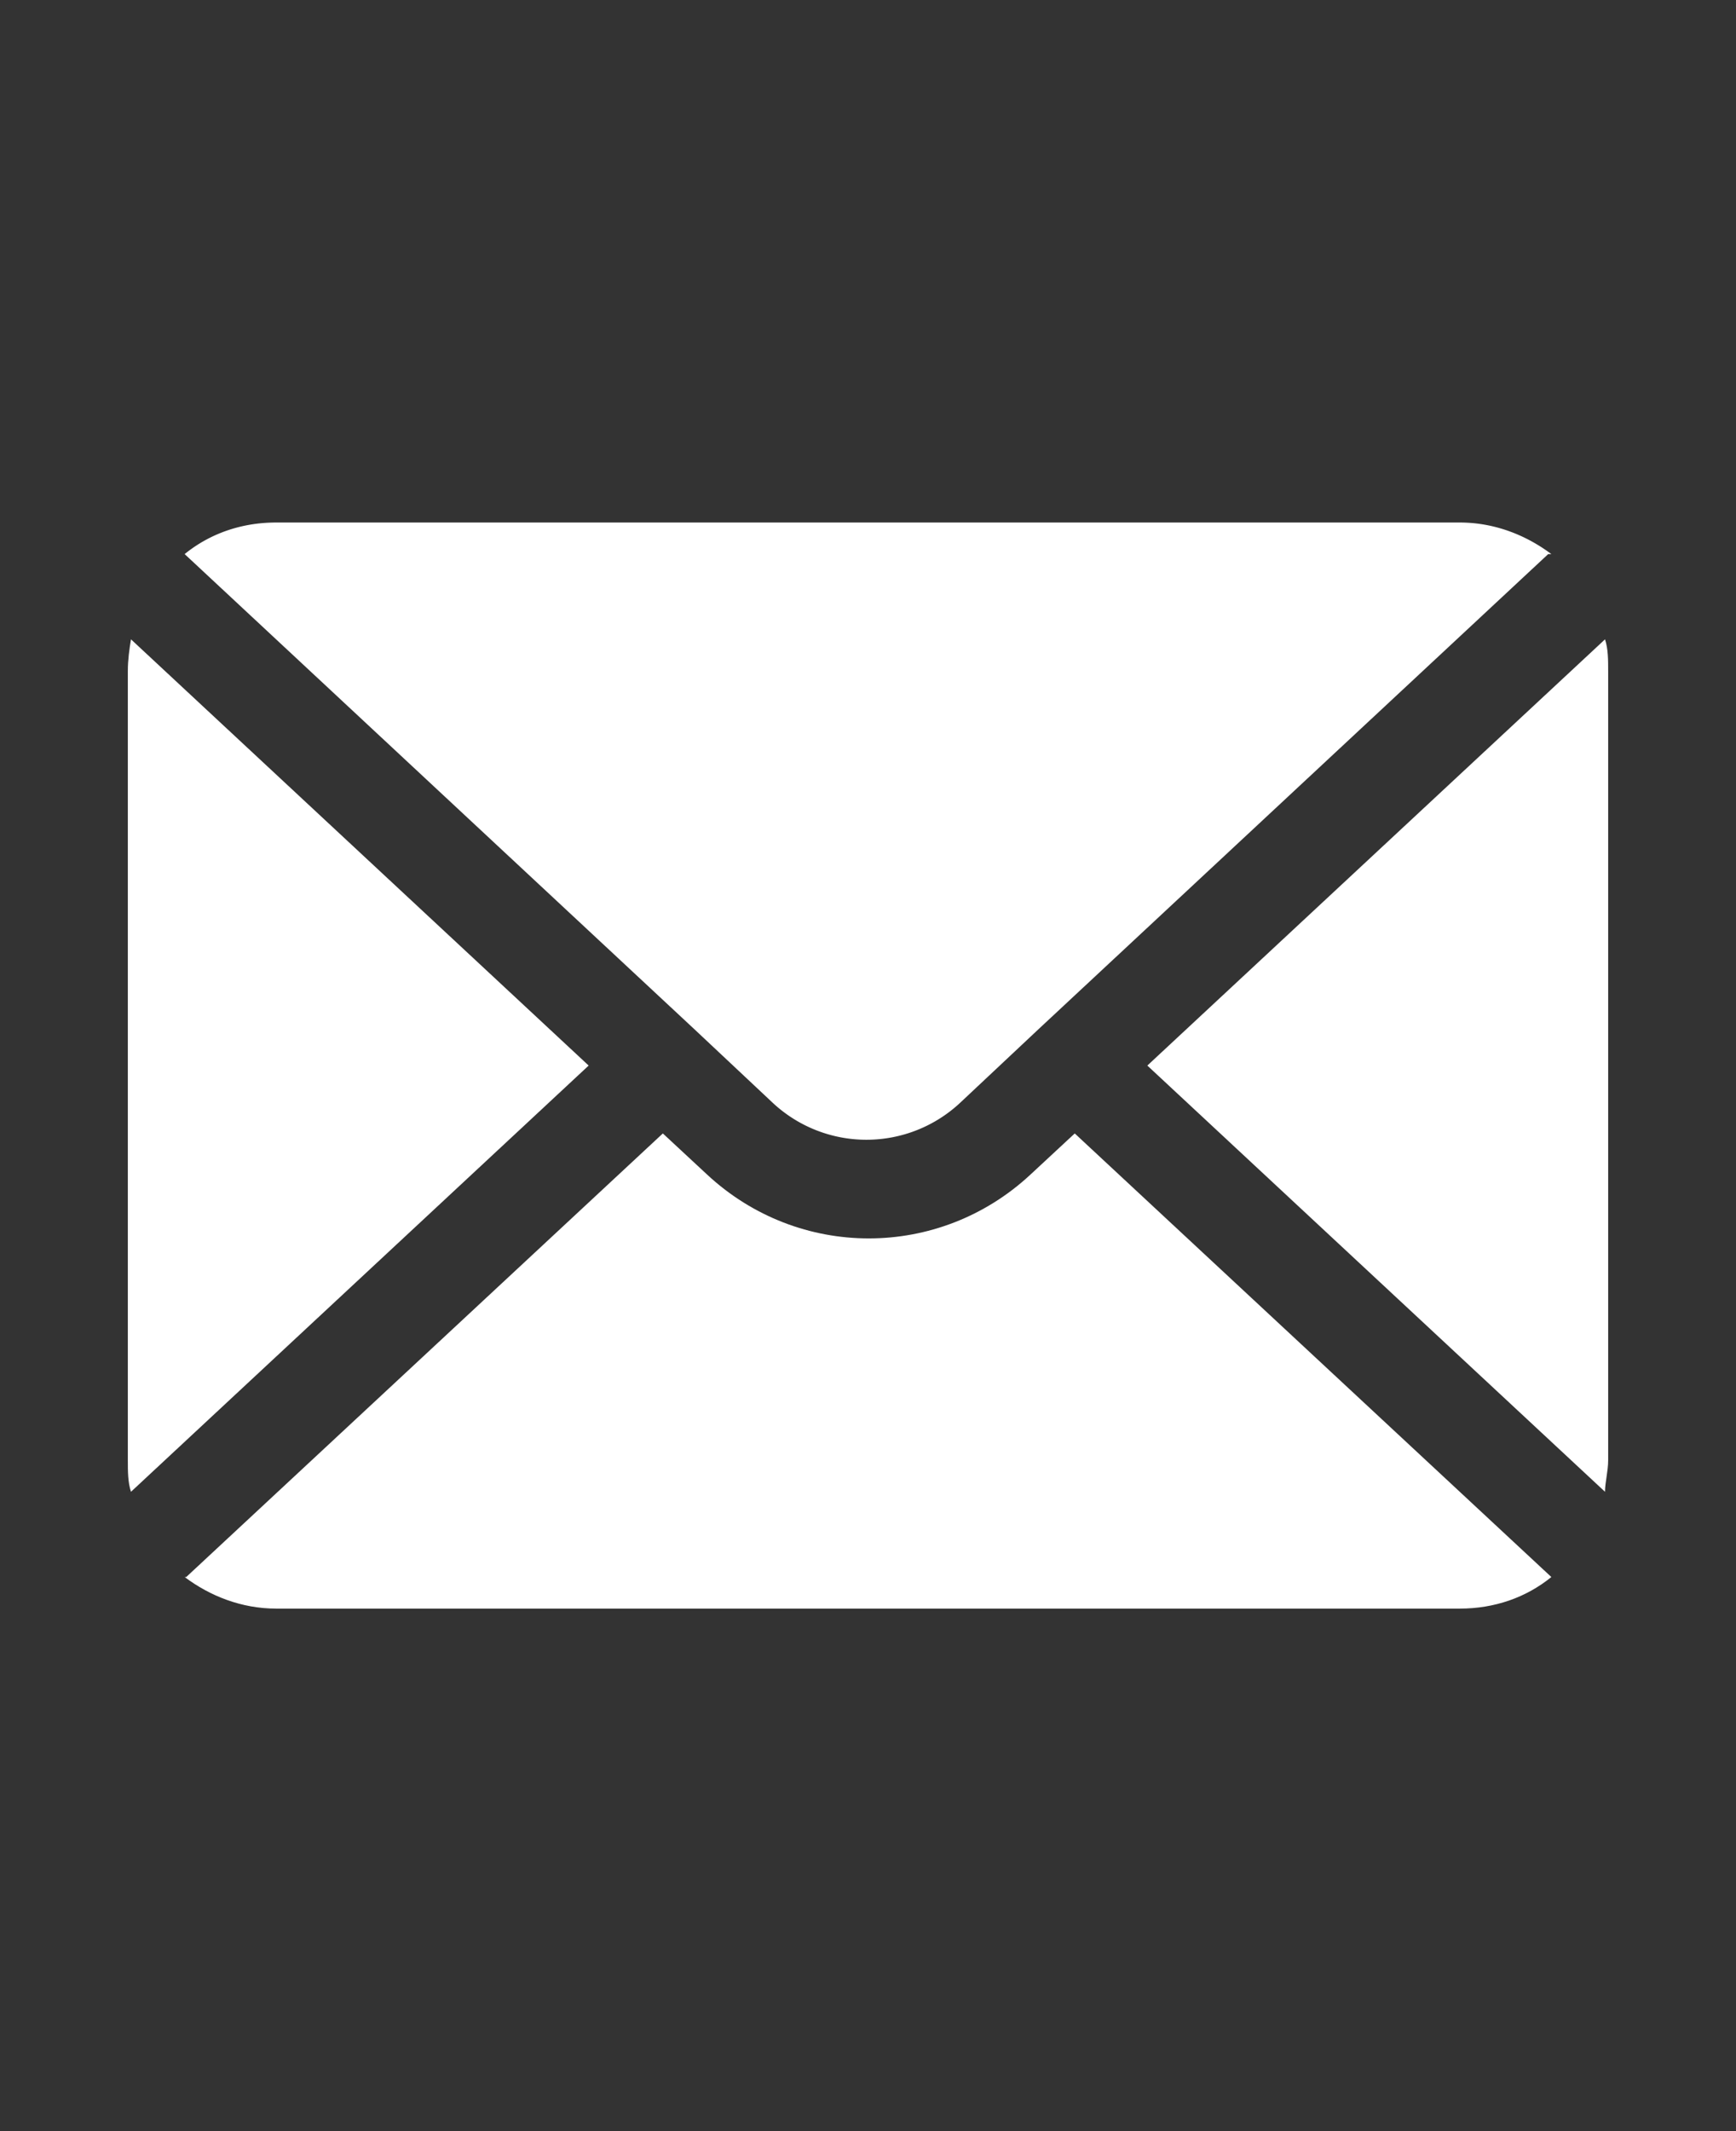 <svg xmlns="http://www.w3.org/2000/svg" id="Layer_1" version="1.1" viewBox="0 0 110 135"><rect x="0" y="0" width="110" height="135" fill="#333333" stroke="none"/><defs><style>.st0{fill:#fff}</style></defs><path d="M8.3 40.5c-.1.6-.2 1.3-.2 2v50c0 .7 0 1.4.2 2l29-27-29-27Zm3.4 59.4c1.6 1.2 3.6 2 5.8 2h75c2.2 0 4.2-.7 5.8-2L68.1 71.8l-2.8 2.6c-5.8 5.4-14.7 5.4-20.5 0L42 71.8 11.8 99.9h-.1Zm90-5.4c0-.6.2-1.3.2-2v-50c0-.7 0-1.4-.2-2l-29 27 29 27Z" class="st0"/><path d="M98.3 35.1c-1.6-1.2-3.6-2-5.8-2h-75c-2.2 0-4.2.7-5.8 2L44 65.2l4.9 4.6a8.7 8.7 0 0 0 12 0l4.9-4.6 32.3-30.1h.2Z" class="st0"/></svg>